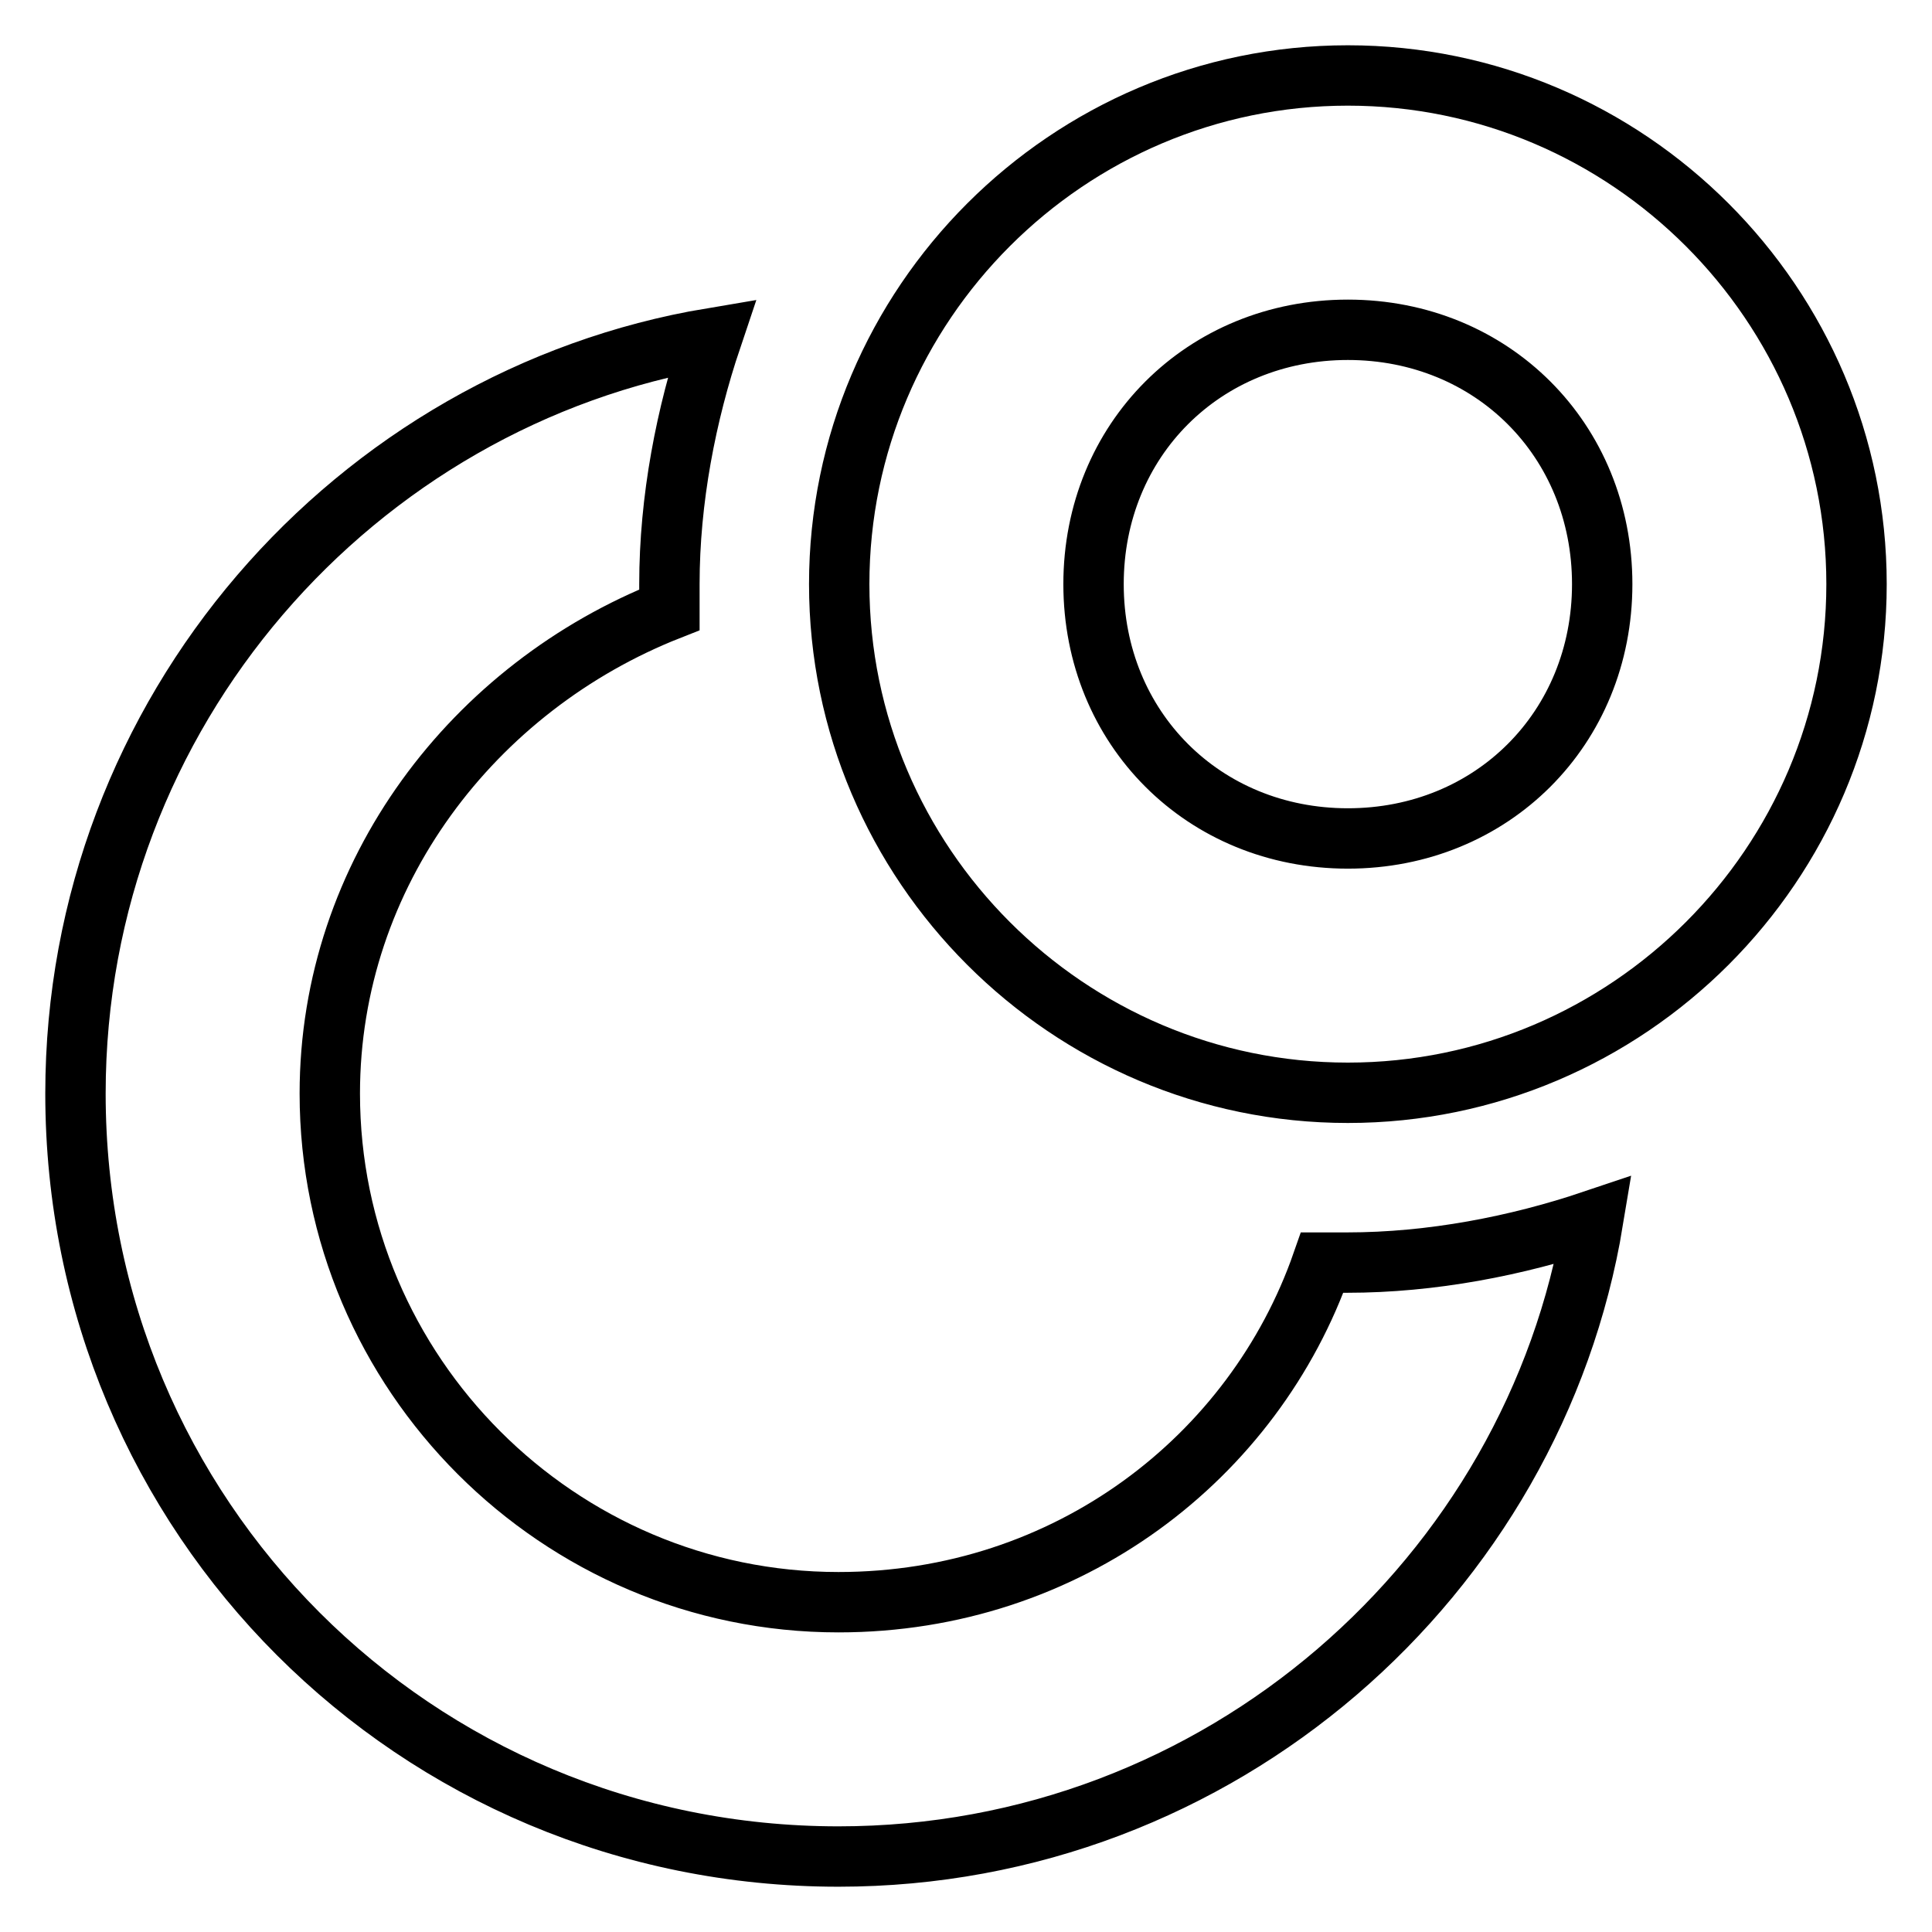 <?xml version="1.0" encoding="utf-8"?>
<!-- Svg Vector Icons : http://www.onlinewebfonts.com/icon -->
<!DOCTYPE svg PUBLIC "-//W3C//DTD SVG 1.1//EN" "http://www.w3.org/Graphics/SVG/1.1/DTD/svg11.dtd">
<svg version="1.1" xmlns="http://www.w3.org/2000/svg" xmlns:xlink="http://www.w3.org/1999/xlink" x="0px" y="0px" viewBox="0 0 256 256" enable-background="new 0 0 256 256" xml:space="preserve">
<g> <path stroke-width="8" fill-opacity="0" stroke="#000000"  d="M175.2,167.3c-9,25.8-33.7,45-64.1,45c-37.1,0-67.4-30.3-67.4-67.4c0-29.2,19.1-53.9,45-64.1 c0-1.1,0-2.2,0-3.4c0-11.2,2.2-22.5,5.6-32.6C47.1,52.7,10,94.3,10,144.9C10,201,55,246,111.1,246c50.6,0,92.2-37.1,100-84.3 c-10.1,3.4-21.4,5.6-32.6,5.6C177.4,167.3,176.3,167.3,175.2,167.3z M178.6,10c-37.1,0-67.4,30.3-67.4,67.4 c0,37.1,30.3,67.4,67.4,67.4c37.1,0,67.4-30.3,67.4-67.4C246,40.3,215.7,10,178.6,10z M178.6,111.1c-19.1,0-33.7-14.6-33.7-33.7 c0-19.1,14.6-33.7,33.7-33.7s33.7,14.6,33.7,33.7C212.3,96.5,197.7,111.1,178.6,111.1z"/></g>
</svg>